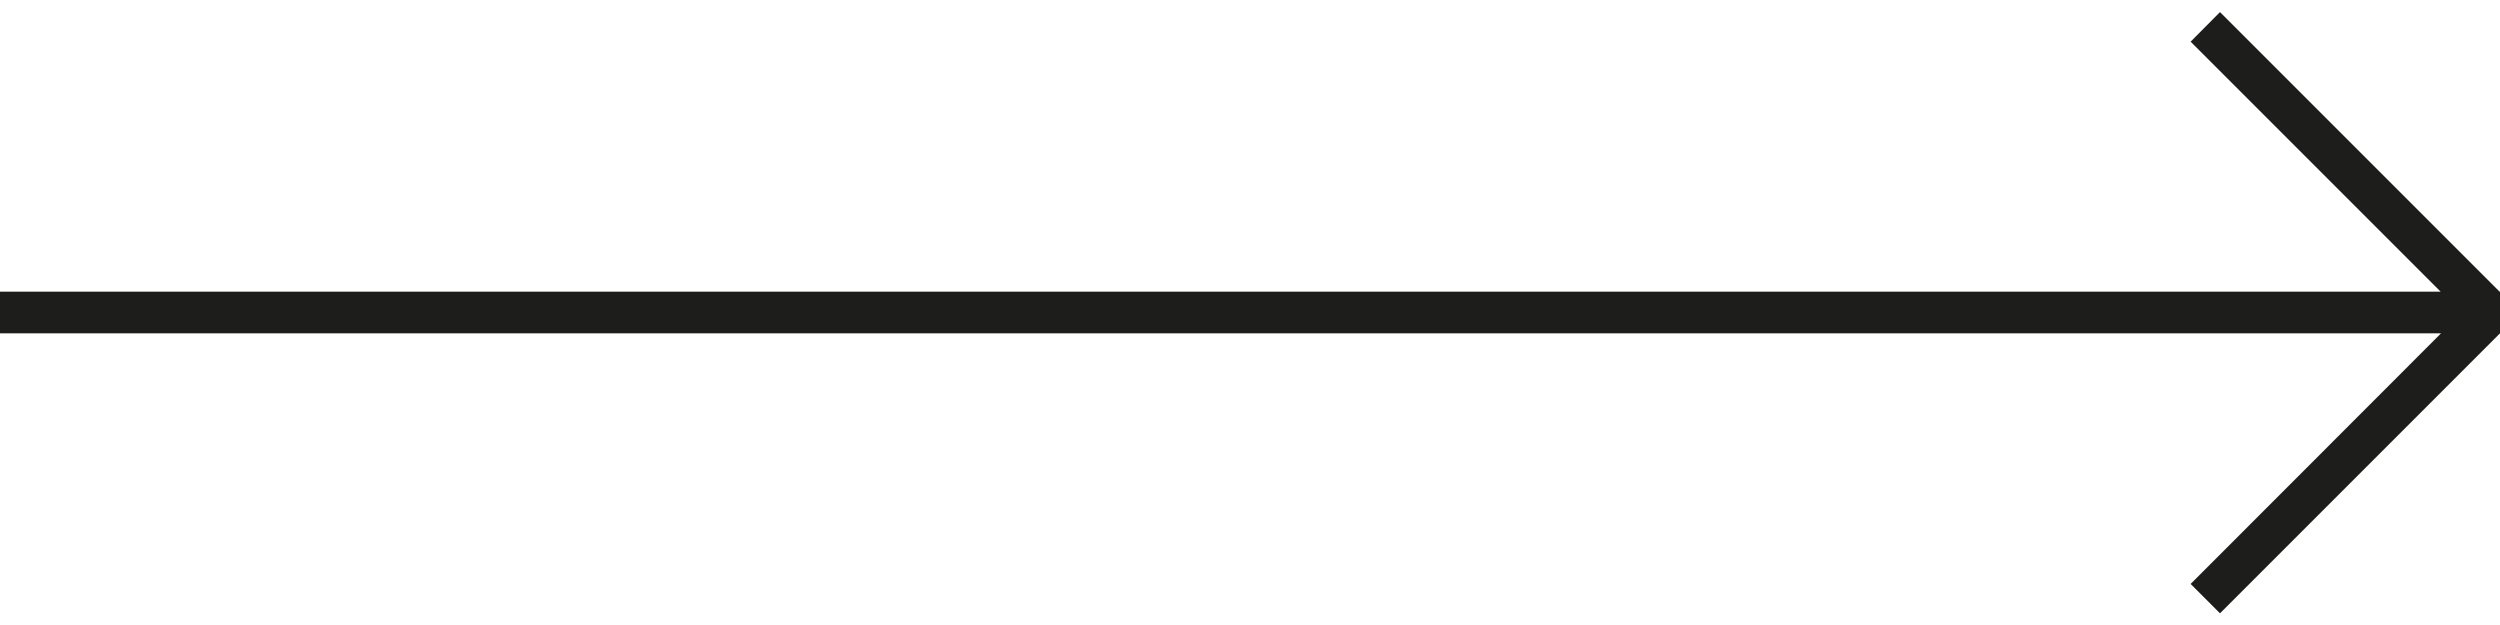 <?xml version="1.0" encoding="utf-8"?>
<!-- Generator: Adobe Illustrator 26.0.2, SVG Export Plug-In . SVG Version: 6.00 Build 0)  -->
<svg version="1.1" id="Ebene_1" xmlns="http://www.w3.org/2000/svg" xmlns:xlink="http://www.w3.org/1999/xlink" x="0px" y="0px"
	 viewBox="0 0 120 30" style="enable-background:new 0 0 120 30;" xml:space="preserve">
<style type="text/css">
	.st0{fill:#1D1D1B;}
</style>
<polygon class="st0" points="119.98,14 106.56,0.58 105.15,2 117.15,14 0,14 0,16 117.17,16 105.15,28.03 106.56,29.44 120,16 
	120,16 120,16 120,14 "/>
</svg>
